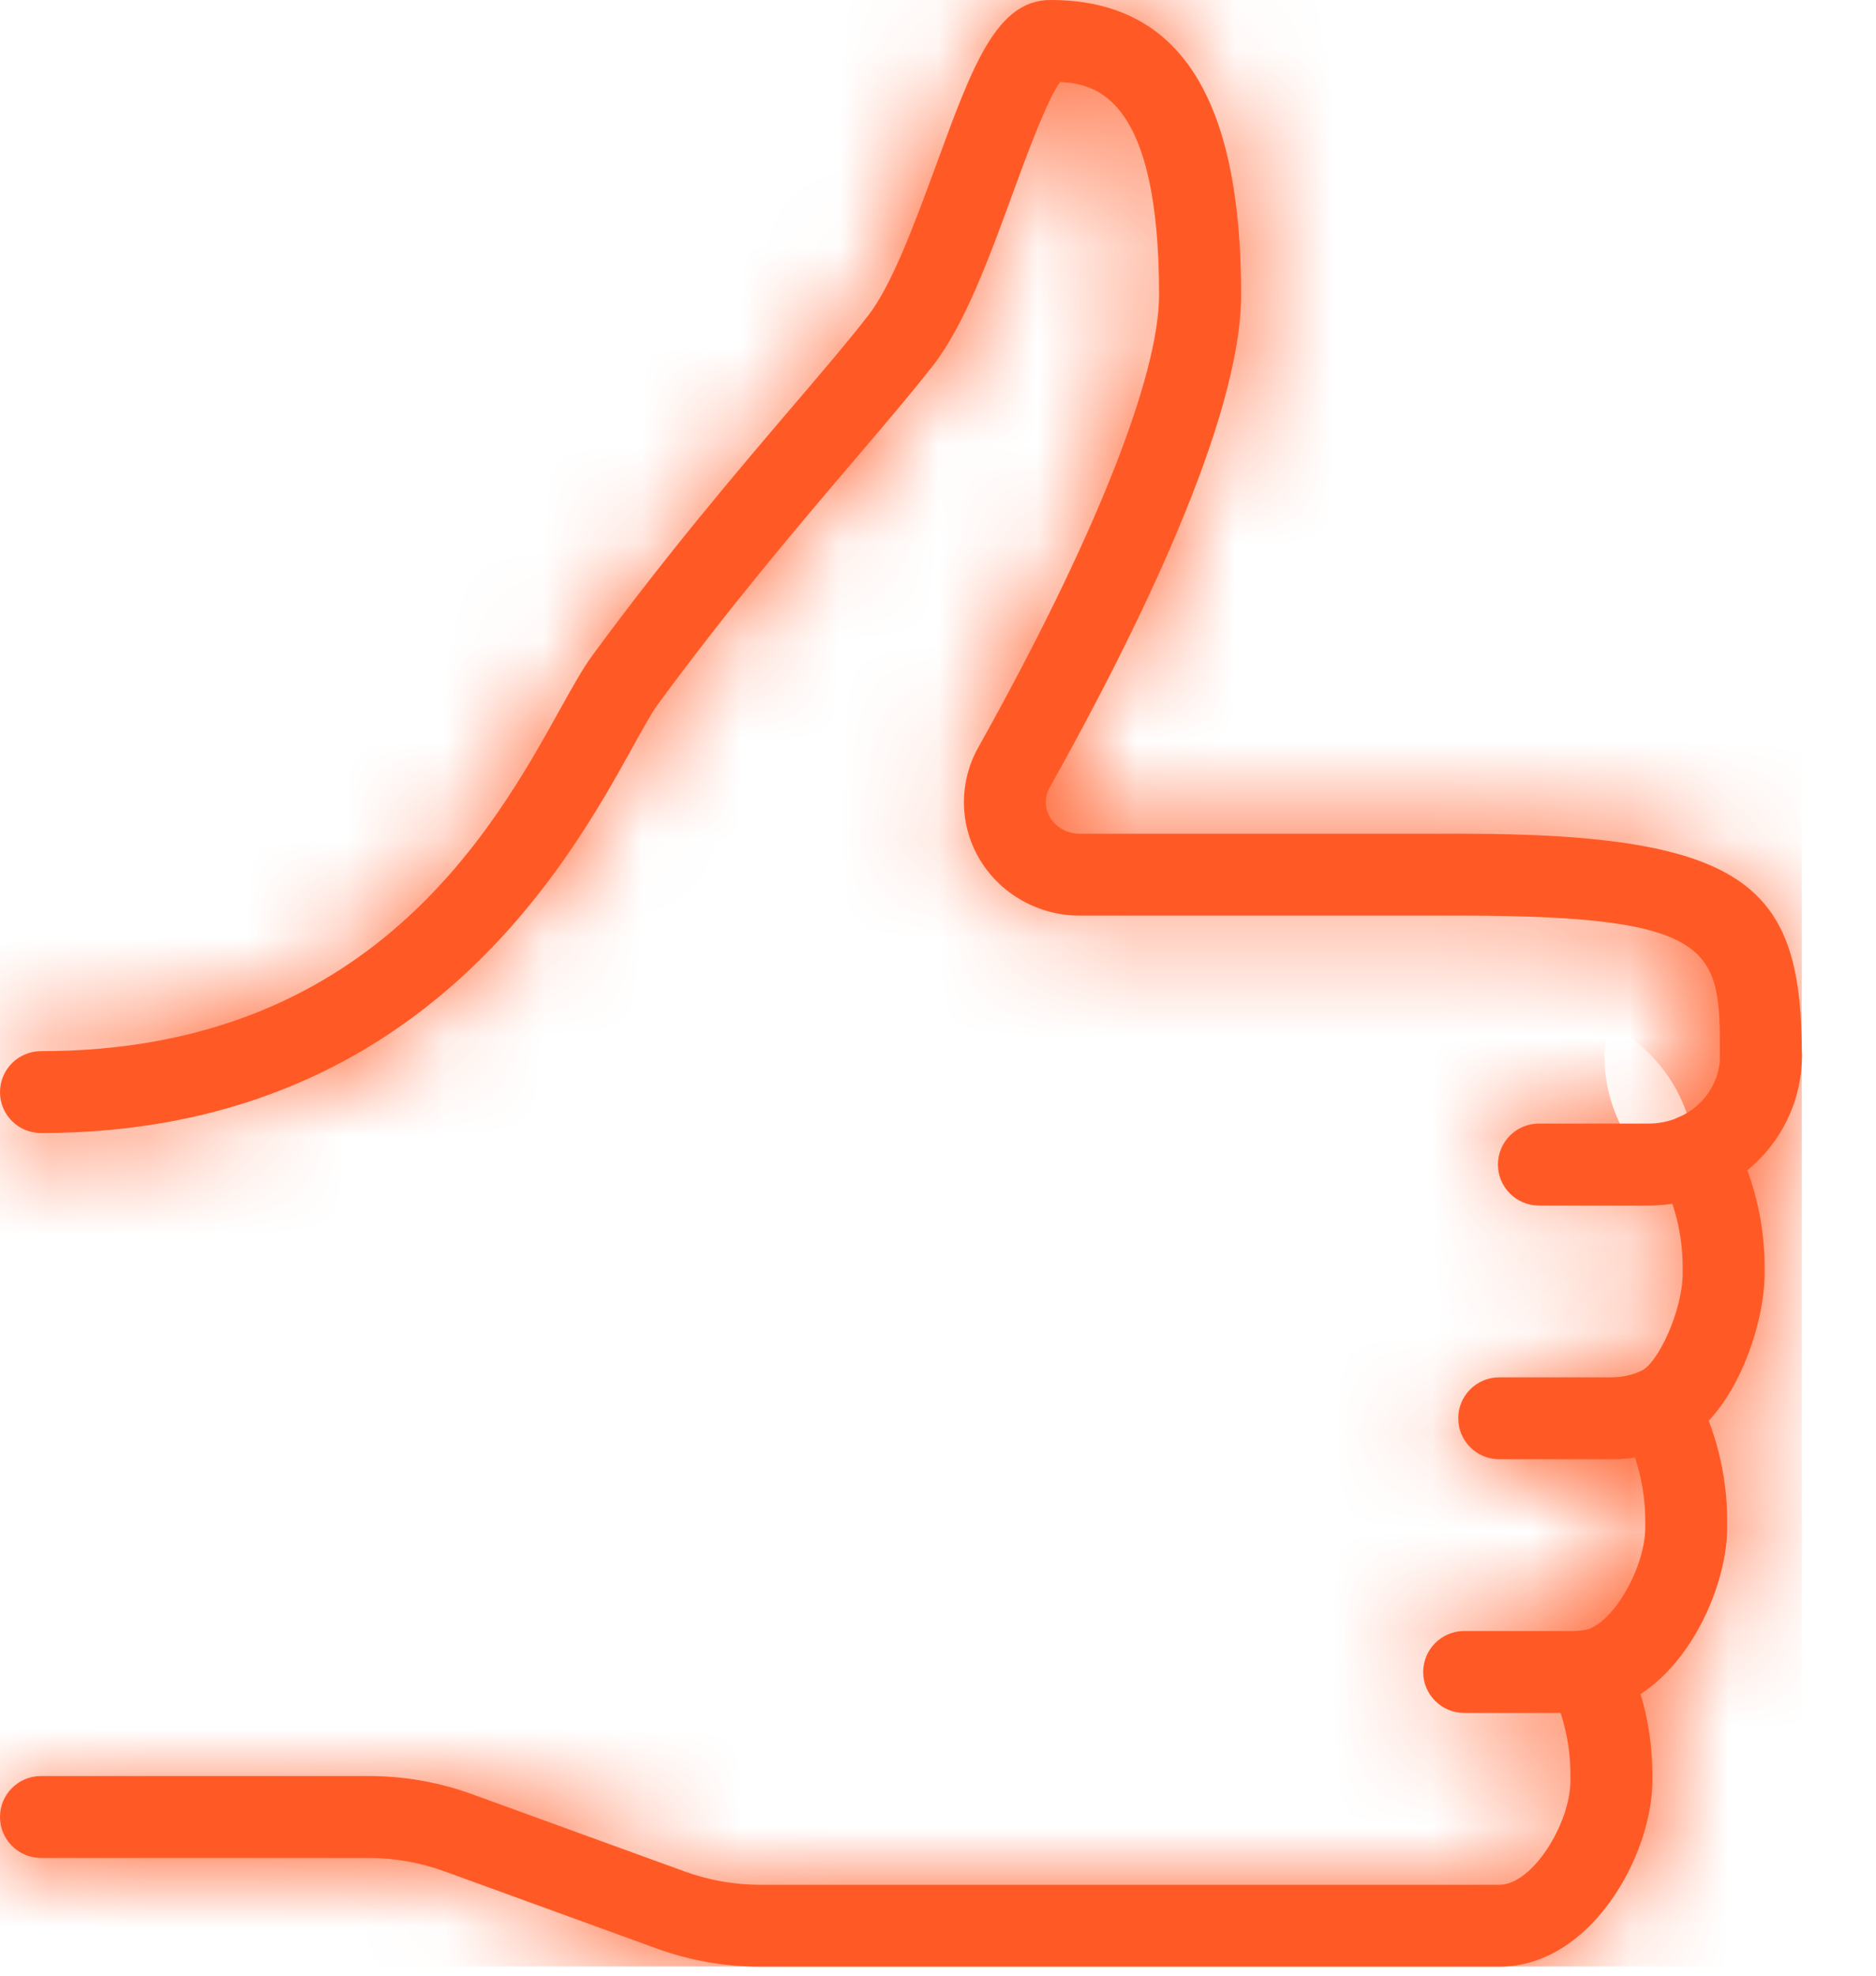 <svg width="19" height="20" viewBox="0 0 19 20" fill="none" xmlns="http://www.w3.org/2000/svg">
<g clip-path="url(#clip0_302_3995)">
<mask id="path-1-inside-1_302_3995" fill="white">
<path d="M16.699 12.204H15.586C15.357 12.204 15.171 12.018 15.171 11.789C15.171 11.56 15.357 11.374 15.586 11.374H16.699C17.097 11.374 17.42 11.066 17.42 10.688C17.42 10.459 17.606 10.273 17.835 10.273C18.064 10.273 18.25 10.459 18.25 10.688C18.25 11.524 17.554 12.204 16.699 12.204Z"/>
</mask>
<path d="M16.699 12.204H15.586C15.357 12.204 15.171 12.018 15.171 11.789C15.171 11.56 15.357 11.374 15.586 11.374H16.699C17.097 11.374 17.42 11.066 17.42 10.688C17.42 10.459 17.606 10.273 17.835 10.273C18.064 10.273 18.25 10.459 18.25 10.688C18.25 11.524 17.554 12.204 16.699 12.204Z" fill="#FF5A25"/>
<path d="M16.699 10.204H15.586V14.204H16.699V10.204ZM15.586 10.204C16.462 10.204 17.171 10.914 17.171 11.789H13.171C13.171 13.123 14.252 14.204 15.586 14.204V10.204ZM17.171 11.789C17.171 12.664 16.462 13.374 15.586 13.374V9.374C14.252 9.374 13.171 10.455 13.171 11.789H17.171ZM15.586 13.374H16.699V9.374H15.586V13.374ZM16.699 13.374C18.106 13.374 19.42 12.264 19.42 10.688H15.42C15.42 9.869 16.087 9.374 16.699 9.374V13.374ZM19.42 10.688C19.42 11.563 18.711 12.273 17.835 12.273V8.273C16.502 8.273 15.42 9.354 15.42 10.688H19.42ZM17.835 12.273C16.96 12.273 16.25 11.563 16.25 10.688H20.25C20.25 9.354 19.169 8.273 17.835 8.273V12.273ZM16.25 10.688C16.25 10.376 16.493 10.204 16.699 10.204V14.204C18.615 14.204 20.25 12.671 20.25 10.688H16.25Z" fill="#FF5A25" mask="url(#path-1-inside-1_302_3995)"/>
<mask id="path-3-inside-2_302_3995" fill="white">
<path d="M0.415 11.47C0.186 11.47 0 11.285 0 11.056C0 10.827 0.186 10.641 0.415 10.641C3.752 10.641 5.004 8.385 5.677 7.172C5.803 6.946 5.902 6.768 5.998 6.637C6.755 5.607 7.462 4.777 8.031 4.11C8.337 3.753 8.6 3.443 8.797 3.189C9.039 2.876 9.273 2.236 9.481 1.671C9.849 0.665 10.092 0 10.64 0C11.938 0 12.57 0.976 12.57 2.983C12.57 4.247 11.515 6.394 10.631 7.973C10.577 8.069 10.579 8.183 10.637 8.279C10.698 8.378 10.812 8.44 10.933 8.44H14.804C17.751 8.44 18.249 9.002 18.249 10.689C18.249 10.918 18.063 11.104 17.834 11.104C17.605 11.104 17.419 10.918 17.419 10.689C17.419 9.627 17.419 9.269 14.804 9.269H10.933C10.525 9.269 10.14 9.056 9.93 8.712C9.715 8.363 9.707 7.925 9.907 7.568C11.071 5.488 11.739 3.818 11.739 2.983C11.739 1.01 11.115 0.845 10.736 0.831C10.604 1.013 10.398 1.573 10.258 1.955C10.02 2.607 9.773 3.281 9.453 3.696C9.243 3.965 8.974 4.281 8.661 4.648C8.102 5.304 7.406 6.12 6.665 7.127C6.6 7.215 6.509 7.381 6.402 7.574C5.755 8.739 4.24 11.47 0.414 11.47L0.415 11.47Z"/>
</mask>
<path d="M0.415 11.47C0.186 11.47 0 11.285 0 11.056C0 10.827 0.186 10.641 0.415 10.641C3.752 10.641 5.004 8.385 5.677 7.172C5.803 6.946 5.902 6.768 5.998 6.637C6.755 5.607 7.462 4.777 8.031 4.11C8.337 3.753 8.6 3.443 8.797 3.189C9.039 2.876 9.273 2.236 9.481 1.671C9.849 0.665 10.092 0 10.64 0C11.938 0 12.57 0.976 12.57 2.983C12.57 4.247 11.515 6.394 10.631 7.973C10.577 8.069 10.579 8.183 10.637 8.279C10.698 8.378 10.812 8.44 10.933 8.44H14.804C17.751 8.44 18.249 9.002 18.249 10.689C18.249 10.918 18.063 11.104 17.834 11.104C17.605 11.104 17.419 10.918 17.419 10.689C17.419 9.627 17.419 9.269 14.804 9.269H10.933C10.525 9.269 10.14 9.056 9.93 8.712C9.715 8.363 9.707 7.925 9.907 7.568C11.071 5.488 11.739 3.818 11.739 2.983C11.739 1.01 11.115 0.845 10.736 0.831C10.604 1.013 10.398 1.573 10.258 1.955C10.02 2.607 9.773 3.281 9.453 3.696C9.243 3.965 8.974 4.281 8.661 4.648C8.102 5.304 7.406 6.12 6.665 7.127C6.6 7.215 6.509 7.381 6.402 7.574C5.755 8.739 4.24 11.47 0.414 11.47L0.415 11.47Z" fill="#FF5A25"/>
<path d="M0.415 11.47V13.47H5.242L1.829 10.056L0.415 11.47ZM5.677 7.172L7.426 8.143L7.426 8.143L5.677 7.172ZM5.998 6.637L4.386 5.454L4.382 5.458L5.998 6.637ZM8.031 4.11L6.511 2.811L6.51 2.812L8.031 4.11ZM8.797 3.189L10.378 4.414L10.379 4.413L8.797 3.189ZM9.481 1.671L11.358 2.36L11.359 2.358L9.481 1.671ZM10.631 7.973L8.886 6.996L8.885 6.997L10.631 7.973ZM10.637 8.279L8.928 9.319L8.933 9.326L10.637 8.279ZM9.93 8.712L11.635 7.667L11.634 7.666L9.93 8.712ZM9.907 7.568L8.162 6.59L8.161 6.591L9.907 7.568ZM10.736 0.831L10.813 -1.168L9.747 -1.209L9.119 -0.346L10.736 0.831ZM10.258 1.955L8.381 1.266L8.38 1.268L10.258 1.955ZM9.453 3.696L11.032 4.923L11.035 4.918L9.453 3.696ZM8.661 4.648L10.183 5.946L10.183 5.945L8.661 4.648ZM6.665 7.127L8.272 8.318L8.277 8.312L6.665 7.127ZM6.402 7.574L8.151 8.545L8.152 8.543L6.402 7.574ZM0.414 11.47V9.47H-4.414L-1.001 12.884L0.414 11.47ZM0.415 9.471C1.29 9.471 2 10.18 2 11.056H-2C-2 12.389 -0.919 13.47 0.415 13.47V9.471ZM2 11.056C2 11.931 1.29 12.641 0.415 12.641V8.641C-0.919 8.641 -2 9.722 -2 11.056H2ZM0.415 12.641C2.591 12.641 4.203 11.885 5.365 10.864C6.469 9.894 7.094 8.74 7.426 8.143L3.929 6.202C3.587 6.817 3.25 7.398 2.725 7.859C2.258 8.269 1.575 8.641 0.415 8.641V12.641ZM7.426 8.143C7.491 8.026 7.535 7.947 7.572 7.884C7.61 7.819 7.621 7.806 7.613 7.817L4.382 5.458C4.198 5.711 4.033 6.014 3.929 6.202L7.426 8.143ZM7.61 7.821C8.319 6.855 8.984 6.074 9.552 5.409L6.51 2.812C5.939 3.48 5.19 4.358 4.386 5.454L7.61 7.821ZM9.551 5.41C9.85 5.061 10.146 4.713 10.378 4.414L7.217 1.963C7.055 2.172 6.824 2.445 6.511 2.811L9.551 5.41ZM10.379 4.413C10.668 4.039 10.869 3.597 10.992 3.307C11.131 2.982 11.259 2.631 11.358 2.36L7.603 0.981C7.495 1.276 7.403 1.527 7.311 1.742C7.267 1.846 7.232 1.921 7.206 1.97C7.176 2.026 7.178 2.013 7.216 1.964L10.379 4.413ZM11.359 2.358C11.454 2.097 11.525 1.904 11.592 1.741C11.66 1.575 11.697 1.506 11.707 1.488C11.721 1.465 11.653 1.592 11.468 1.728C11.369 1.801 11.241 1.874 11.087 1.926C10.931 1.978 10.778 2 10.64 2V-2C9.333 -2 8.604 -1.113 8.279 -0.572C7.982 -0.078 7.76 0.553 7.603 0.983L11.359 2.358ZM10.64 2C10.713 2 10.674 2.013 10.583 1.967C10.484 1.916 10.427 1.848 10.412 1.825C10.407 1.817 10.451 1.883 10.495 2.086C10.537 2.288 10.57 2.58 10.57 2.983H14.57C14.57 1.838 14.402 0.628 13.771 -0.348C13.037 -1.482 11.88 -2 10.64 -2V2ZM10.57 2.983C10.57 3.186 10.451 3.721 10.088 4.586C9.754 5.38 9.31 6.239 8.886 6.996L12.376 8.95C12.836 8.128 13.361 7.123 13.776 6.134C14.162 5.215 14.57 4.044 14.57 2.983H10.57ZM8.885 6.997C8.477 7.726 8.497 8.611 8.928 9.319L12.345 7.239C12.66 7.756 12.676 8.412 12.376 8.949L8.885 6.997ZM8.933 9.326C9.381 10.055 10.162 10.44 10.933 10.44V6.44C11.462 6.44 12.015 6.702 12.341 7.232L8.933 9.326ZM10.933 10.44H14.804V6.44H10.933V10.44ZM14.804 10.44C15.494 10.44 15.949 10.474 16.248 10.525C16.554 10.578 16.564 10.627 16.471 10.56C16.325 10.456 16.243 10.306 16.22 10.235C16.218 10.227 16.249 10.332 16.249 10.689H20.249C20.249 9.775 20.151 8.271 18.793 7.303C18.206 6.885 17.54 6.688 16.924 6.583C16.301 6.476 15.588 6.44 14.804 6.44V10.44ZM16.249 10.689C16.249 9.813 16.959 9.103 17.834 9.103V13.104C19.168 13.104 20.249 12.022 20.249 10.689H16.249ZM17.834 9.103C18.71 9.103 19.419 9.813 19.419 10.689H15.419C15.419 12.022 16.5 13.104 17.834 13.104V9.103ZM19.419 10.689C19.419 10.498 19.43 10.028 19.33 9.583C19.201 9.002 18.877 8.376 18.217 7.927C17.67 7.555 17.058 7.424 16.586 7.36C16.083 7.291 15.486 7.269 14.804 7.269V11.269C15.43 11.269 15.814 11.292 16.046 11.323C16.157 11.338 16.196 11.351 16.188 11.348C16.179 11.346 16.09 11.318 15.968 11.235C15.835 11.145 15.699 11.013 15.59 10.841C15.487 10.676 15.444 10.532 15.427 10.455C15.412 10.387 15.414 10.36 15.416 10.414C15.419 10.471 15.419 10.544 15.419 10.689H19.419ZM14.804 7.269H10.933V11.269H14.804V7.269ZM10.933 7.269C11.209 7.269 11.475 7.407 11.635 7.667L8.225 9.758C8.805 10.704 9.841 11.269 10.933 11.269V7.269ZM11.634 7.666C11.8 7.935 11.805 8.272 11.652 8.544L8.161 6.591C7.609 7.579 7.631 8.791 8.225 9.759L11.634 7.666ZM11.652 8.545C12.262 7.455 12.763 6.437 13.117 5.551C13.444 4.734 13.739 3.806 13.739 2.983H9.739C9.739 2.952 9.741 3.028 9.683 3.249C9.628 3.456 9.538 3.728 9.403 4.066C9.132 4.744 8.716 5.601 8.162 6.59L11.652 8.545ZM13.739 2.983C13.739 1.871 13.58 0.825 13.017 0.023C12.314 -0.977 11.334 -1.148 10.813 -1.168L10.66 2.829C10.635 2.828 10.467 2.821 10.259 2.731C10.026 2.63 9.85 2.474 9.743 2.322C9.652 2.192 9.657 2.132 9.682 2.246C9.707 2.358 9.739 2.587 9.739 2.983H13.739ZM9.119 -0.346C8.884 -0.022 8.714 0.399 8.647 0.566C8.546 0.813 8.448 1.081 8.381 1.266L12.136 2.643C12.208 2.446 12.283 2.244 12.353 2.07C12.388 1.984 12.414 1.925 12.431 1.89C12.439 1.874 12.439 1.874 12.432 1.886C12.428 1.893 12.402 1.94 12.354 2.007L9.119 -0.346ZM8.38 1.268C8.256 1.606 8.156 1.879 8.053 2.115C8.003 2.229 7.961 2.316 7.925 2.382C7.888 2.449 7.869 2.474 7.87 2.473L11.035 4.918C11.588 4.202 11.94 3.18 12.137 2.641L8.38 1.268ZM7.873 2.469C7.698 2.694 7.462 2.972 7.14 3.35L10.183 5.945C10.485 5.591 10.789 5.236 11.032 4.923L7.873 2.469ZM7.14 3.35C6.58 4.006 5.842 4.871 5.054 5.942L8.277 8.312C8.97 7.369 9.624 6.601 10.183 5.946L7.14 3.35ZM5.059 5.936C4.893 6.16 4.719 6.485 4.652 6.605L8.152 8.543C8.209 8.439 8.248 8.369 8.28 8.313C8.296 8.286 8.304 8.273 8.306 8.269C8.311 8.262 8.298 8.283 8.272 8.318L5.059 5.936ZM4.653 6.603C4.027 7.732 3.021 9.47 0.414 9.47V13.47C5.459 13.47 7.483 9.747 8.151 8.545L4.653 6.603ZM-1.001 12.884L-1 12.885L1.829 10.056L1.828 10.055L-1.001 12.884Z" fill="#FF5A25" mask="url(#path-3-inside-2_302_3995)"/>
<mask id="path-5-inside-3_302_3995" fill="white">
<path d="M16.32 14.772H15.184C14.955 14.772 14.769 14.587 14.769 14.357C14.769 14.128 14.955 13.943 15.184 13.943H16.32C16.426 13.943 16.527 13.921 16.621 13.878C16.792 13.804 17.042 13.264 17.042 12.89V12.828C17.042 12.498 16.961 12.171 16.807 11.882C16.699 11.68 16.776 11.429 16.978 11.321C17.18 11.213 17.431 11.29 17.539 11.492C17.756 11.901 17.872 12.362 17.872 12.828V12.89C17.872 13.442 17.547 14.381 16.959 14.636C16.764 14.726 16.546 14.773 16.32 14.773V14.772Z"/>
</mask>
<path d="M16.32 14.772H15.184C14.955 14.772 14.769 14.587 14.769 14.357C14.769 14.128 14.955 13.943 15.184 13.943H16.32C16.426 13.943 16.527 13.921 16.621 13.878C16.792 13.804 17.042 13.264 17.042 12.89V12.828C17.042 12.498 16.961 12.171 16.807 11.882C16.699 11.68 16.776 11.429 16.978 11.321C17.18 11.213 17.431 11.29 17.539 11.492C17.756 11.901 17.872 12.362 17.872 12.828V12.89C17.872 13.442 17.547 14.381 16.959 14.636C16.764 14.726 16.546 14.773 16.32 14.773V14.772Z" fill="#FF5A25"/>
<path d="M16.32 14.772H18.32V12.772H16.32V14.772ZM16.621 13.878L15.821 12.045L15.81 12.05L15.799 12.055L16.621 13.878ZM16.807 11.882L15.042 12.823L15.044 12.827L16.807 11.882ZM17.539 11.492L19.304 10.552L19.303 10.551L17.539 11.492ZM16.959 14.636L16.163 12.802L16.145 12.809L16.127 12.818L16.959 14.636ZM16.32 14.773H14.32V16.773H16.32V14.773ZM16.32 12.772H15.184V16.772H16.32V12.772ZM15.184 12.772C16.059 12.772 16.769 13.482 16.769 14.357H12.769C12.769 15.691 13.85 16.772 15.184 16.772V12.772ZM16.769 14.357C16.769 15.233 16.059 15.943 15.184 15.943V11.943C13.85 11.943 12.769 13.024 12.769 14.357H16.769ZM15.184 15.943H16.32V11.943H15.184V15.943ZM16.32 15.943C16.708 15.943 17.089 15.861 17.443 15.702L15.799 12.055C15.964 11.981 16.144 11.943 16.32 11.943V15.943ZM17.421 15.711C17.989 15.463 18.3 15.029 18.39 14.902C18.535 14.698 18.645 14.486 18.727 14.3C18.876 13.96 19.042 13.449 19.042 12.89H15.042C15.042 12.775 15.059 12.71 15.06 12.706C15.063 12.695 15.064 12.693 15.064 12.692C15.065 12.691 15.069 12.682 15.076 12.668C15.084 12.655 15.1 12.627 15.127 12.588C15.152 12.553 15.206 12.482 15.291 12.398C15.366 12.326 15.541 12.167 15.821 12.045L17.421 15.711ZM19.042 12.89V12.828H15.042V12.89H19.042ZM19.042 12.828C19.042 12.176 18.883 11.523 18.569 10.938L15.044 12.827C15.041 12.822 15.041 12.82 15.041 12.822C15.042 12.824 15.042 12.826 15.042 12.828H19.042ZM18.571 10.941C18.985 11.716 18.689 12.675 17.919 13.086L16.037 9.557C14.862 10.183 14.413 11.644 15.042 12.823L18.571 10.941ZM17.919 13.086C17.144 13.499 16.184 13.203 15.774 12.434L19.303 10.551C18.677 9.377 17.216 8.928 16.037 9.557L17.919 13.086ZM15.774 12.433C15.836 12.551 15.871 12.689 15.871 12.828H19.872C19.872 12.036 19.676 11.251 19.304 10.552L15.774 12.433ZM15.871 12.828V12.89H19.872V12.828H15.871ZM15.871 12.89C15.871 12.846 15.876 12.853 15.864 12.905C15.853 12.952 15.836 13 15.819 13.038C15.8 13.079 15.797 13.072 15.828 13.035C15.858 13 15.962 12.889 16.163 12.802L17.755 16.471C18.708 16.058 19.212 15.233 19.452 14.711C19.712 14.148 19.872 13.491 19.872 12.89H15.871ZM16.127 12.818C16.199 12.785 16.265 12.773 16.32 12.773V16.773C16.827 16.773 17.329 16.666 17.791 16.455L16.127 12.818ZM18.32 14.773V14.772H14.32V14.773H18.32Z" fill="#FF5A25" mask="url(#path-5-inside-3_302_3995)"/>
<mask id="path-7-inside-4_302_3995" fill="white">
<path d="M15.942 17.34H14.829C14.6 17.34 14.414 17.155 14.414 16.926C14.414 16.697 14.6 16.511 14.829 16.511H15.942C15.967 16.511 15.995 16.509 16.017 16.506C16.024 16.506 16.03 16.504 16.036 16.504C16.312 16.473 16.663 15.887 16.663 15.46V15.397C16.663 15.068 16.583 14.74 16.428 14.452C16.32 14.249 16.397 13.998 16.599 13.891C16.801 13.783 17.052 13.86 17.16 14.062C17.378 14.47 17.493 14.932 17.493 15.397V15.46C17.493 16.156 16.965 17.227 16.138 17.327C16.075 17.336 16.007 17.342 15.942 17.342V17.34Z"/>
</mask>
<path d="M15.942 17.34H14.829C14.6 17.34 14.414 17.155 14.414 16.926C14.414 16.697 14.6 16.511 14.829 16.511H15.942C15.967 16.511 15.995 16.509 16.017 16.506C16.024 16.506 16.03 16.504 16.036 16.504C16.312 16.473 16.663 15.887 16.663 15.46V15.397C16.663 15.068 16.583 14.74 16.428 14.452C16.32 14.249 16.397 13.998 16.599 13.891C16.801 13.783 17.052 13.86 17.16 14.062C17.378 14.47 17.493 14.932 17.493 15.397V15.46C17.493 16.156 16.965 17.227 16.138 17.327C16.075 17.336 16.007 17.342 15.942 17.342V17.34Z" fill="#FF5A25"/>
<path d="M15.942 17.34H17.942V15.341H15.942V17.34ZM16.017 16.506V14.506H15.882L15.747 14.524L16.017 16.506ZM16.036 16.504V18.504H16.149L16.26 18.491L16.036 16.504ZM16.428 14.452L14.663 15.393L14.665 15.396L16.428 14.452ZM17.16 14.062L18.925 13.121L18.925 13.121L17.16 14.062ZM16.138 17.327L15.899 15.341L15.872 15.345L15.846 15.348L16.138 17.327ZM15.942 17.342H13.942V19.342H15.942V17.342ZM15.942 15.341H14.829V19.34H15.942V15.341ZM14.829 15.341C15.704 15.341 16.414 16.05 16.414 16.926H12.414C12.414 18.259 13.495 19.34 14.829 19.34V15.341ZM16.414 16.926C16.414 17.801 15.704 18.511 14.829 18.511V14.511C13.495 14.511 12.414 15.592 12.414 16.926H16.414ZM14.829 18.511H15.942V14.511H14.829V18.511ZM15.942 18.511C16.063 18.511 16.181 18.502 16.288 18.487L15.747 14.524C15.783 14.519 15.814 14.516 15.841 14.514C15.867 14.513 15.901 14.511 15.942 14.511V18.511ZM16.017 18.506C16.074 18.506 16.123 18.503 16.165 18.5C16.207 18.497 16.243 18.494 16.27 18.49C16.297 18.487 16.32 18.483 16.333 18.481C16.34 18.48 16.346 18.479 16.349 18.479C16.351 18.478 16.353 18.478 16.354 18.478C16.355 18.478 16.355 18.478 16.355 18.478C16.356 18.477 16.354 18.478 16.352 18.478C16.349 18.479 16.344 18.479 16.338 18.48C16.326 18.482 16.305 18.485 16.279 18.489C16.253 18.492 16.219 18.496 16.179 18.498C16.139 18.501 16.091 18.504 16.036 18.504V14.504C15.98 14.504 15.93 14.506 15.888 14.509C15.847 14.512 15.811 14.516 15.784 14.52C15.756 14.523 15.734 14.526 15.72 14.528C15.714 14.529 15.708 14.53 15.704 14.531C15.703 14.531 15.701 14.531 15.7 14.532C15.699 14.532 15.698 14.532 15.698 14.532C15.697 14.532 15.7 14.532 15.702 14.531C15.705 14.531 15.71 14.53 15.716 14.529C15.728 14.527 15.748 14.524 15.774 14.521C15.8 14.518 15.834 14.514 15.874 14.511C15.915 14.508 15.963 14.506 16.017 14.506V18.506ZM16.26 18.491C16.937 18.415 17.394 18.053 17.604 17.86C17.851 17.633 18.035 17.381 18.168 17.16C18.413 16.752 18.663 16.143 18.663 15.46H14.664C14.664 15.307 14.692 15.212 14.701 15.184C14.712 15.15 14.724 15.125 14.739 15.101C14.749 15.083 14.794 15.01 14.897 14.915C14.964 14.854 15.273 14.577 15.812 14.516L16.26 18.491ZM18.663 15.46V15.397H14.664V15.46H18.663ZM18.663 15.397C18.663 14.745 18.504 14.092 18.191 13.507L14.665 15.396C14.662 15.391 14.662 15.389 14.663 15.391C14.663 15.393 14.664 15.395 14.664 15.397H18.663ZM18.193 13.51C18.606 14.286 18.31 15.245 17.54 15.655L15.658 12.126C14.484 12.752 14.034 14.213 14.663 15.393L18.193 13.51ZM17.54 15.655C16.765 16.069 15.806 15.773 15.396 15.003L18.925 13.121C18.299 11.946 16.837 11.497 15.658 12.126L17.54 15.655ZM15.395 15.002C15.458 15.12 15.493 15.258 15.493 15.397H19.493C19.493 14.605 19.298 13.82 18.925 13.121L15.395 15.002ZM15.493 15.397V15.46H19.493V15.397H15.493ZM15.493 15.46C15.493 15.395 15.502 15.39 15.488 15.435C15.476 15.475 15.458 15.513 15.442 15.538C15.424 15.566 15.433 15.54 15.493 15.495C15.559 15.446 15.697 15.366 15.899 15.341L16.377 19.313C17.613 19.164 18.402 18.332 18.81 17.696C19.224 17.049 19.493 16.238 19.493 15.46H15.493ZM15.846 15.348C15.862 15.346 15.877 15.344 15.891 15.343C15.905 15.342 15.922 15.342 15.942 15.342V19.342C16.109 19.342 16.274 19.329 16.43 19.306L15.846 15.348ZM17.942 17.342V17.34H13.942V17.342H17.942Z" fill="#FF5A25" mask="url(#path-7-inside-4_302_3995)"/>
<mask id="path-9-inside-5_302_3995" fill="white">
<path d="M15.184 19.909H7.7C7.34 19.909 6.988 19.847 6.651 19.725L4.499 18.943C4.253 18.854 3.995 18.808 3.733 18.808H0.415C0.186 18.808 0 18.622 0 18.393C0 18.164 0.186 17.979 0.415 17.979H3.733C4.093 17.979 4.446 18.041 4.782 18.163L6.934 18.945C7.18 19.034 7.438 19.08 7.7 19.08H15.184C15.525 19.08 15.905 18.452 15.905 18.027V17.965C15.905 17.663 15.839 17.371 15.707 17.094C15.609 16.887 15.697 16.64 15.903 16.541C16.11 16.443 16.358 16.531 16.456 16.737C16.641 17.126 16.735 17.539 16.735 17.965V18.027C16.735 18.777 16.116 19.909 15.184 19.909Z"/>
</mask>
<path d="M15.184 19.909H7.7C7.34 19.909 6.988 19.847 6.651 19.725L4.499 18.943C4.253 18.854 3.995 18.808 3.733 18.808H0.415C0.186 18.808 0 18.622 0 18.393C0 18.164 0.186 17.979 0.415 17.979H3.733C4.093 17.979 4.446 18.041 4.782 18.163L6.934 18.945C7.18 19.034 7.438 19.08 7.7 19.08H15.184C15.525 19.08 15.905 18.452 15.905 18.027V17.965C15.905 17.663 15.839 17.371 15.707 17.094C15.609 16.887 15.697 16.64 15.903 16.541C16.11 16.443 16.358 16.531 16.456 16.737C16.641 17.126 16.735 17.539 16.735 17.965V18.027C16.735 18.777 16.116 19.909 15.184 19.909Z" fill="#FF5A25"/>
<path d="M6.651 19.725L5.968 21.605L5.968 21.605L6.651 19.725ZM4.499 18.943L5.182 17.063L5.181 17.063L4.499 18.943ZM4.782 18.163L4.098 20.042L4.099 20.043L4.782 18.163ZM6.934 18.945L6.251 20.825L6.252 20.825L6.934 18.945ZM15.707 17.094L13.901 17.952L13.901 17.953L15.707 17.094ZM15.903 16.541L15.042 14.736L15.903 16.541ZM16.456 16.737L18.263 15.88L18.261 15.876L16.456 16.737ZM15.184 17.909H7.7V21.909H15.184V17.909ZM7.7 17.909C7.574 17.909 7.452 17.888 7.333 17.845L5.968 21.605C6.524 21.806 7.107 21.909 7.7 21.909V17.909ZM7.334 17.845L5.182 17.063L3.816 20.823L5.968 21.605L7.334 17.845ZM5.181 17.063C4.718 16.895 4.229 16.808 3.733 16.808V20.808C3.762 20.808 3.789 20.813 3.817 20.823L5.181 17.063ZM3.733 16.808H0.415V20.808H3.733V16.808ZM0.415 16.808C1.29 16.808 2 17.518 2 18.393H-2C-2 19.727 -0.919 20.808 0.415 20.808V16.808ZM2 18.393C2 19.269 1.29 19.979 0.415 19.979V15.979C-0.919 15.979 -2 17.06 -2 18.393H2ZM0.415 19.979H3.733V15.979H0.415V19.979ZM3.733 19.979C3.861 19.979 3.983 20 4.098 20.042L5.467 16.284C4.91 16.081 4.325 15.979 3.733 15.979V19.979ZM4.099 20.043L6.251 20.825L7.617 17.065L5.465 16.283L4.099 20.043ZM6.252 20.825C6.715 20.993 7.205 21.08 7.7 21.08V17.08C7.671 17.08 7.644 17.075 7.616 17.065L6.252 20.825ZM7.7 21.08H15.184V17.08H7.7V21.08ZM15.184 21.08C15.879 21.08 16.392 20.77 16.673 20.55C16.971 20.317 17.191 20.045 17.345 19.81C17.627 19.38 17.905 18.74 17.905 18.027H13.905C13.905 17.854 13.94 17.747 13.95 17.718C13.964 17.679 13.979 17.648 14 17.616C14.017 17.591 14.077 17.503 14.208 17.4C14.322 17.311 14.659 17.08 15.184 17.08V21.08ZM17.905 18.027V17.965H13.905V18.027H17.905ZM17.905 17.965C17.905 17.362 17.771 16.776 17.514 16.235L13.901 17.953C13.904 17.958 13.905 17.961 13.905 17.962C13.906 17.963 13.906 17.964 13.906 17.963C13.905 17.963 13.905 17.963 13.905 17.962C13.905 17.962 13.905 17.963 13.905 17.965H17.905ZM17.514 16.236C17.89 17.026 17.552 17.97 16.765 18.346L15.042 14.736C13.842 15.309 13.328 16.747 13.901 17.952L17.514 16.236ZM16.765 18.346C15.971 18.725 15.027 18.386 14.651 17.599L18.261 15.876C17.688 14.676 16.248 14.16 15.042 14.736L16.765 18.346ZM14.649 17.595C14.709 17.721 14.735 17.841 14.735 17.965H18.735C18.735 17.236 18.572 16.531 18.263 15.88L14.649 17.595ZM14.735 17.965V18.027H18.735V17.965H14.735ZM14.735 18.027C14.735 17.954 14.747 17.945 14.732 17.988C14.719 18.026 14.7 18.061 14.686 18.081C14.67 18.102 14.687 18.07 14.762 18.023C14.847 17.97 14.995 17.909 15.184 17.909V21.909C16.524 21.909 17.444 21.096 17.932 20.418C18.417 19.744 18.735 18.872 18.735 18.027H14.735Z" fill="#FF5A25" mask="url(#path-9-inside-5_302_3995)"/>
</g>
<defs>
<clipPath id="clip0_302_3995">
<rect width="18.25" height="19.909" fill="white"/>
</clipPath>
</defs>
</svg>
